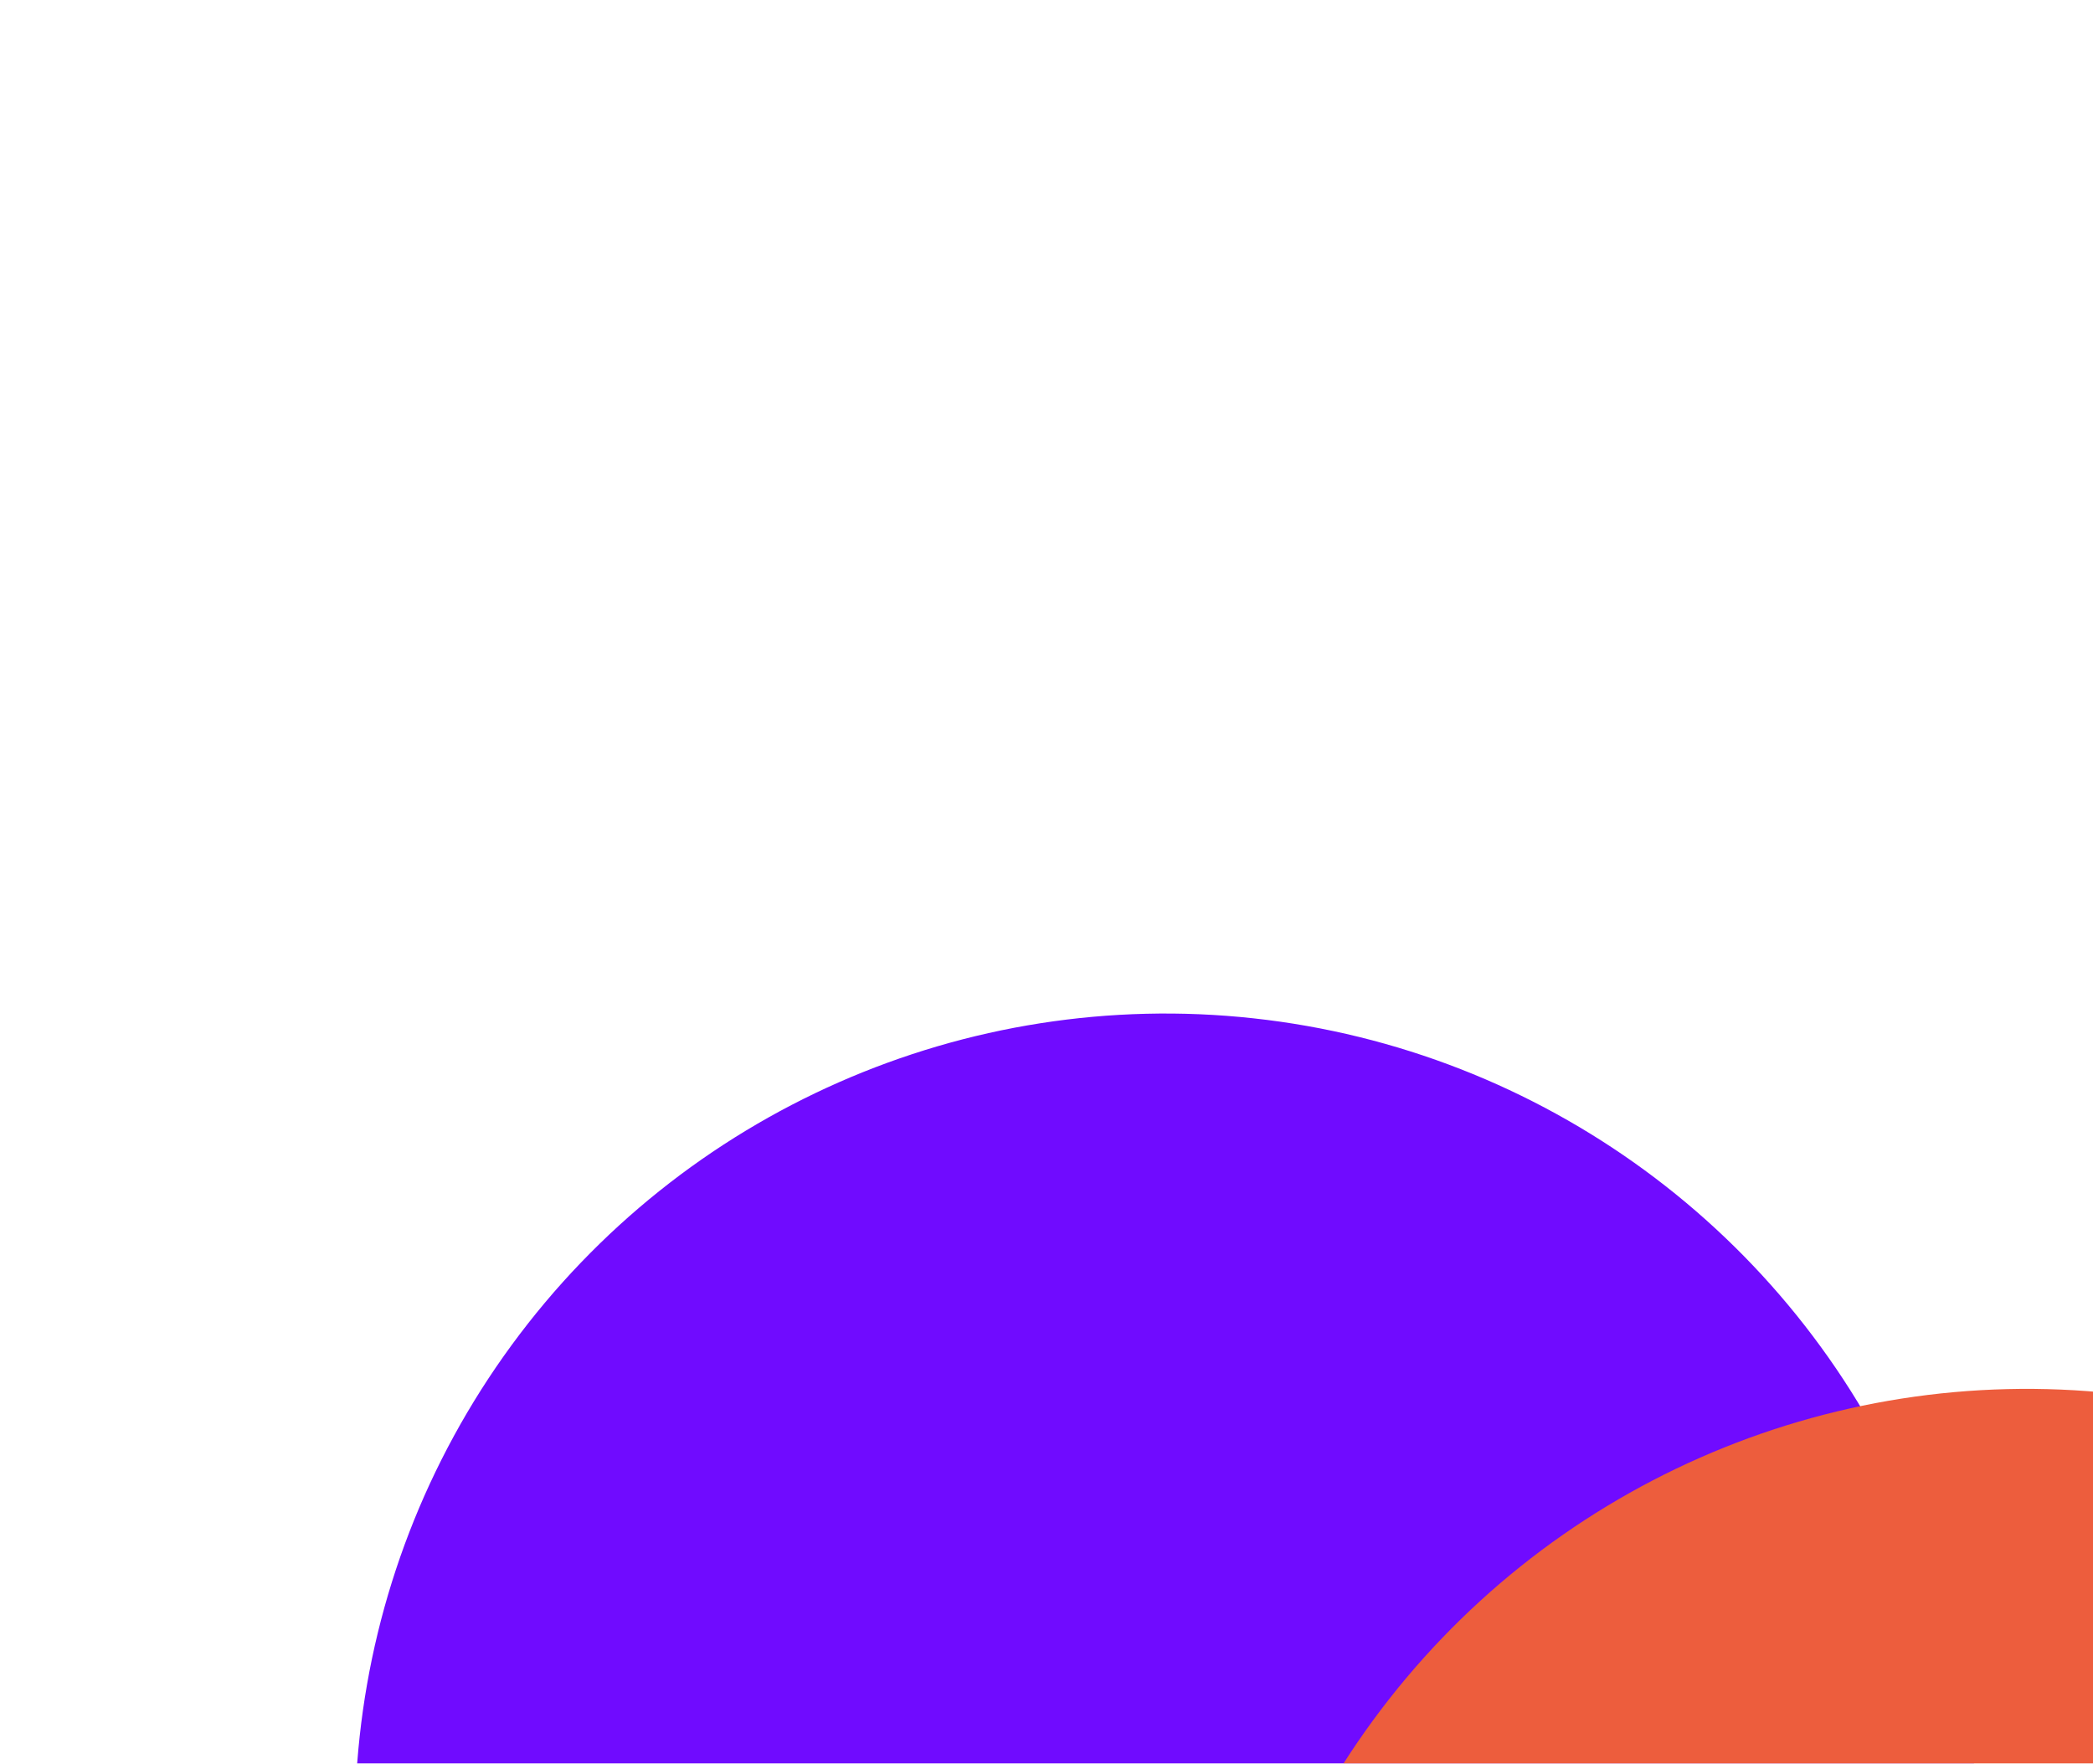 <svg fill="none" height="621" viewBox="0 0 737 621" width="737" xmlns="http://www.w3.org/2000/svg" xmlns:xlink="http://www.w3.org/1999/xlink"><filter id="a" color-interpolation-filters="sRGB" filterUnits="userSpaceOnUse" height="1761.72" width="1789.95" x="-333.152" y="-149.152"><feFlood flood-opacity="0" result="BackgroundImageFix"/><feBlend in="SourceGraphic" in2="BackgroundImageFix" mode="normal" result="shape"/><feGaussianBlur result="effect1_foregroundBlur_3071_2134" stdDeviation="152.576"/></filter><clipPath id="b"><path d="m0 0h737v621h-737z"/></clipPath><g clip-path="url(#b)"><g filter="url(#a)"><circle cx="410.607" cy="642.339" fill="#700bff" r="285.513" transform="matrix(.915 -.403 .403 .915 -224.137 220.086)"/><circle cx="713.959" cy="774.456" fill="#ed5d3d" r="285.513" transform="matrix(.915 -.403 .403 .915 -251.656 353.614)"/><circle cx="388.715" cy="939.221" fill="#0b3cff" r="285.513" transform="matrix(.915 -.403 .403 .915 -345.699 236.461)"/></g></g></svg>